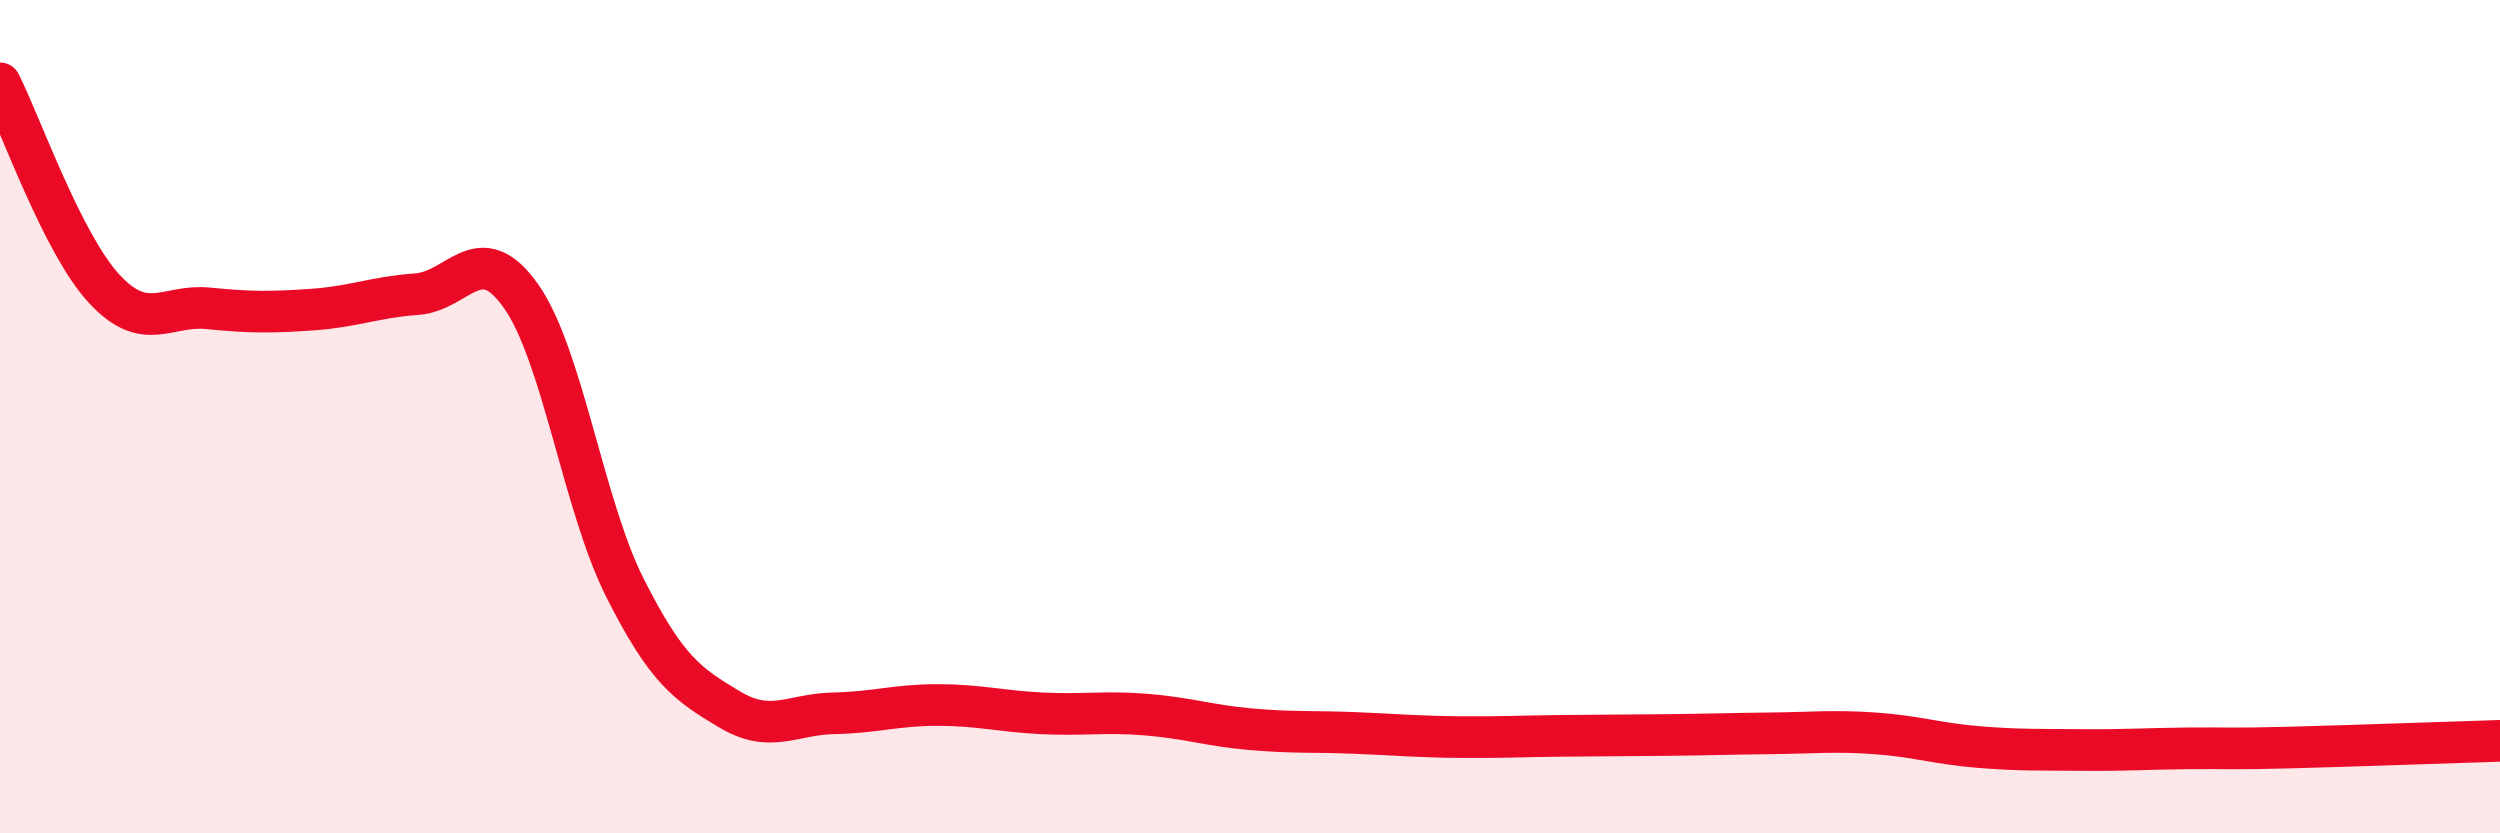 
    <svg width="60" height="20" viewBox="0 0 60 20" xmlns="http://www.w3.org/2000/svg">
      <path
        d="M 0,2 C 0.5,2.99 1.5,5.85 2.5,6.93 C 3.5,8.01 4,7.3 5,7.4 C 6,7.5 6.5,7.5 7.5,7.43 C 8.5,7.36 9,7.13 10,7.06 C 11,6.99 11.5,5.69 12.5,7.1 C 13.5,8.51 14,12.13 15,14.11 C 16,16.09 16.5,16.42 17.5,17.02 C 18.5,17.62 19,17.14 20,17.12 C 21,17.1 21.5,16.92 22.5,16.92 C 23.5,16.92 24,17.07 25,17.12 C 26,17.17 26.5,17.07 27.5,17.15 C 28.5,17.23 29,17.41 30,17.5 C 31,17.59 31.5,17.55 32.5,17.59 C 33.5,17.63 34,17.68 35,17.69 C 36,17.7 36.5,17.67 37.5,17.66 C 38.5,17.65 39,17.65 40,17.64 C 41,17.63 41.5,17.61 42.5,17.6 C 43.5,17.59 44,17.53 45,17.6 C 46,17.67 46.5,17.85 47.5,17.93 C 48.5,18.01 49,17.99 50,18 C 51,18.01 51.5,17.97 52.5,17.96 C 53.5,17.95 53.5,17.98 55,17.94 C 56.5,17.9 59,17.81 60,17.78L60 20L0 20Z"
        fill="#EB0A25"
        opacity="0.1"
        stroke-linecap="round"
        stroke-linejoin="round"
      />
      <path
        d="M 0,2 C 0.5,2.99 1.5,5.85 2.5,6.93 C 3.5,8.01 4,7.3 5,7.4 C 6,7.5 6.5,7.5 7.5,7.43 C 8.5,7.36 9,7.13 10,7.06 C 11,6.99 11.5,5.69 12.5,7.1 C 13.5,8.51 14,12.13 15,14.11 C 16,16.09 16.5,16.42 17.5,17.02 C 18.5,17.62 19,17.14 20,17.12 C 21,17.1 21.5,16.92 22.5,16.92 C 23.5,16.92 24,17.07 25,17.12 C 26,17.17 26.5,17.07 27.5,17.15 C 28.5,17.23 29,17.41 30,17.5 C 31,17.59 31.5,17.55 32.5,17.59 C 33.5,17.63 34,17.68 35,17.69 C 36,17.7 36.5,17.67 37.5,17.66 C 38.5,17.65 39,17.65 40,17.64 C 41,17.63 41.5,17.61 42.5,17.6 C 43.5,17.59 44,17.53 45,17.6 C 46,17.67 46.5,17.85 47.5,17.93 C 48.5,18.01 49,17.99 50,18 C 51,18.01 51.5,17.97 52.5,17.96 C 53.5,17.95 53.5,17.98 55,17.94 C 56.5,17.9 59,17.81 60,17.78"
        stroke="#EB0A25"
        stroke-width="1"
        fill="none"
        stroke-linecap="round"
        stroke-linejoin="round"
      />
    </svg>
  